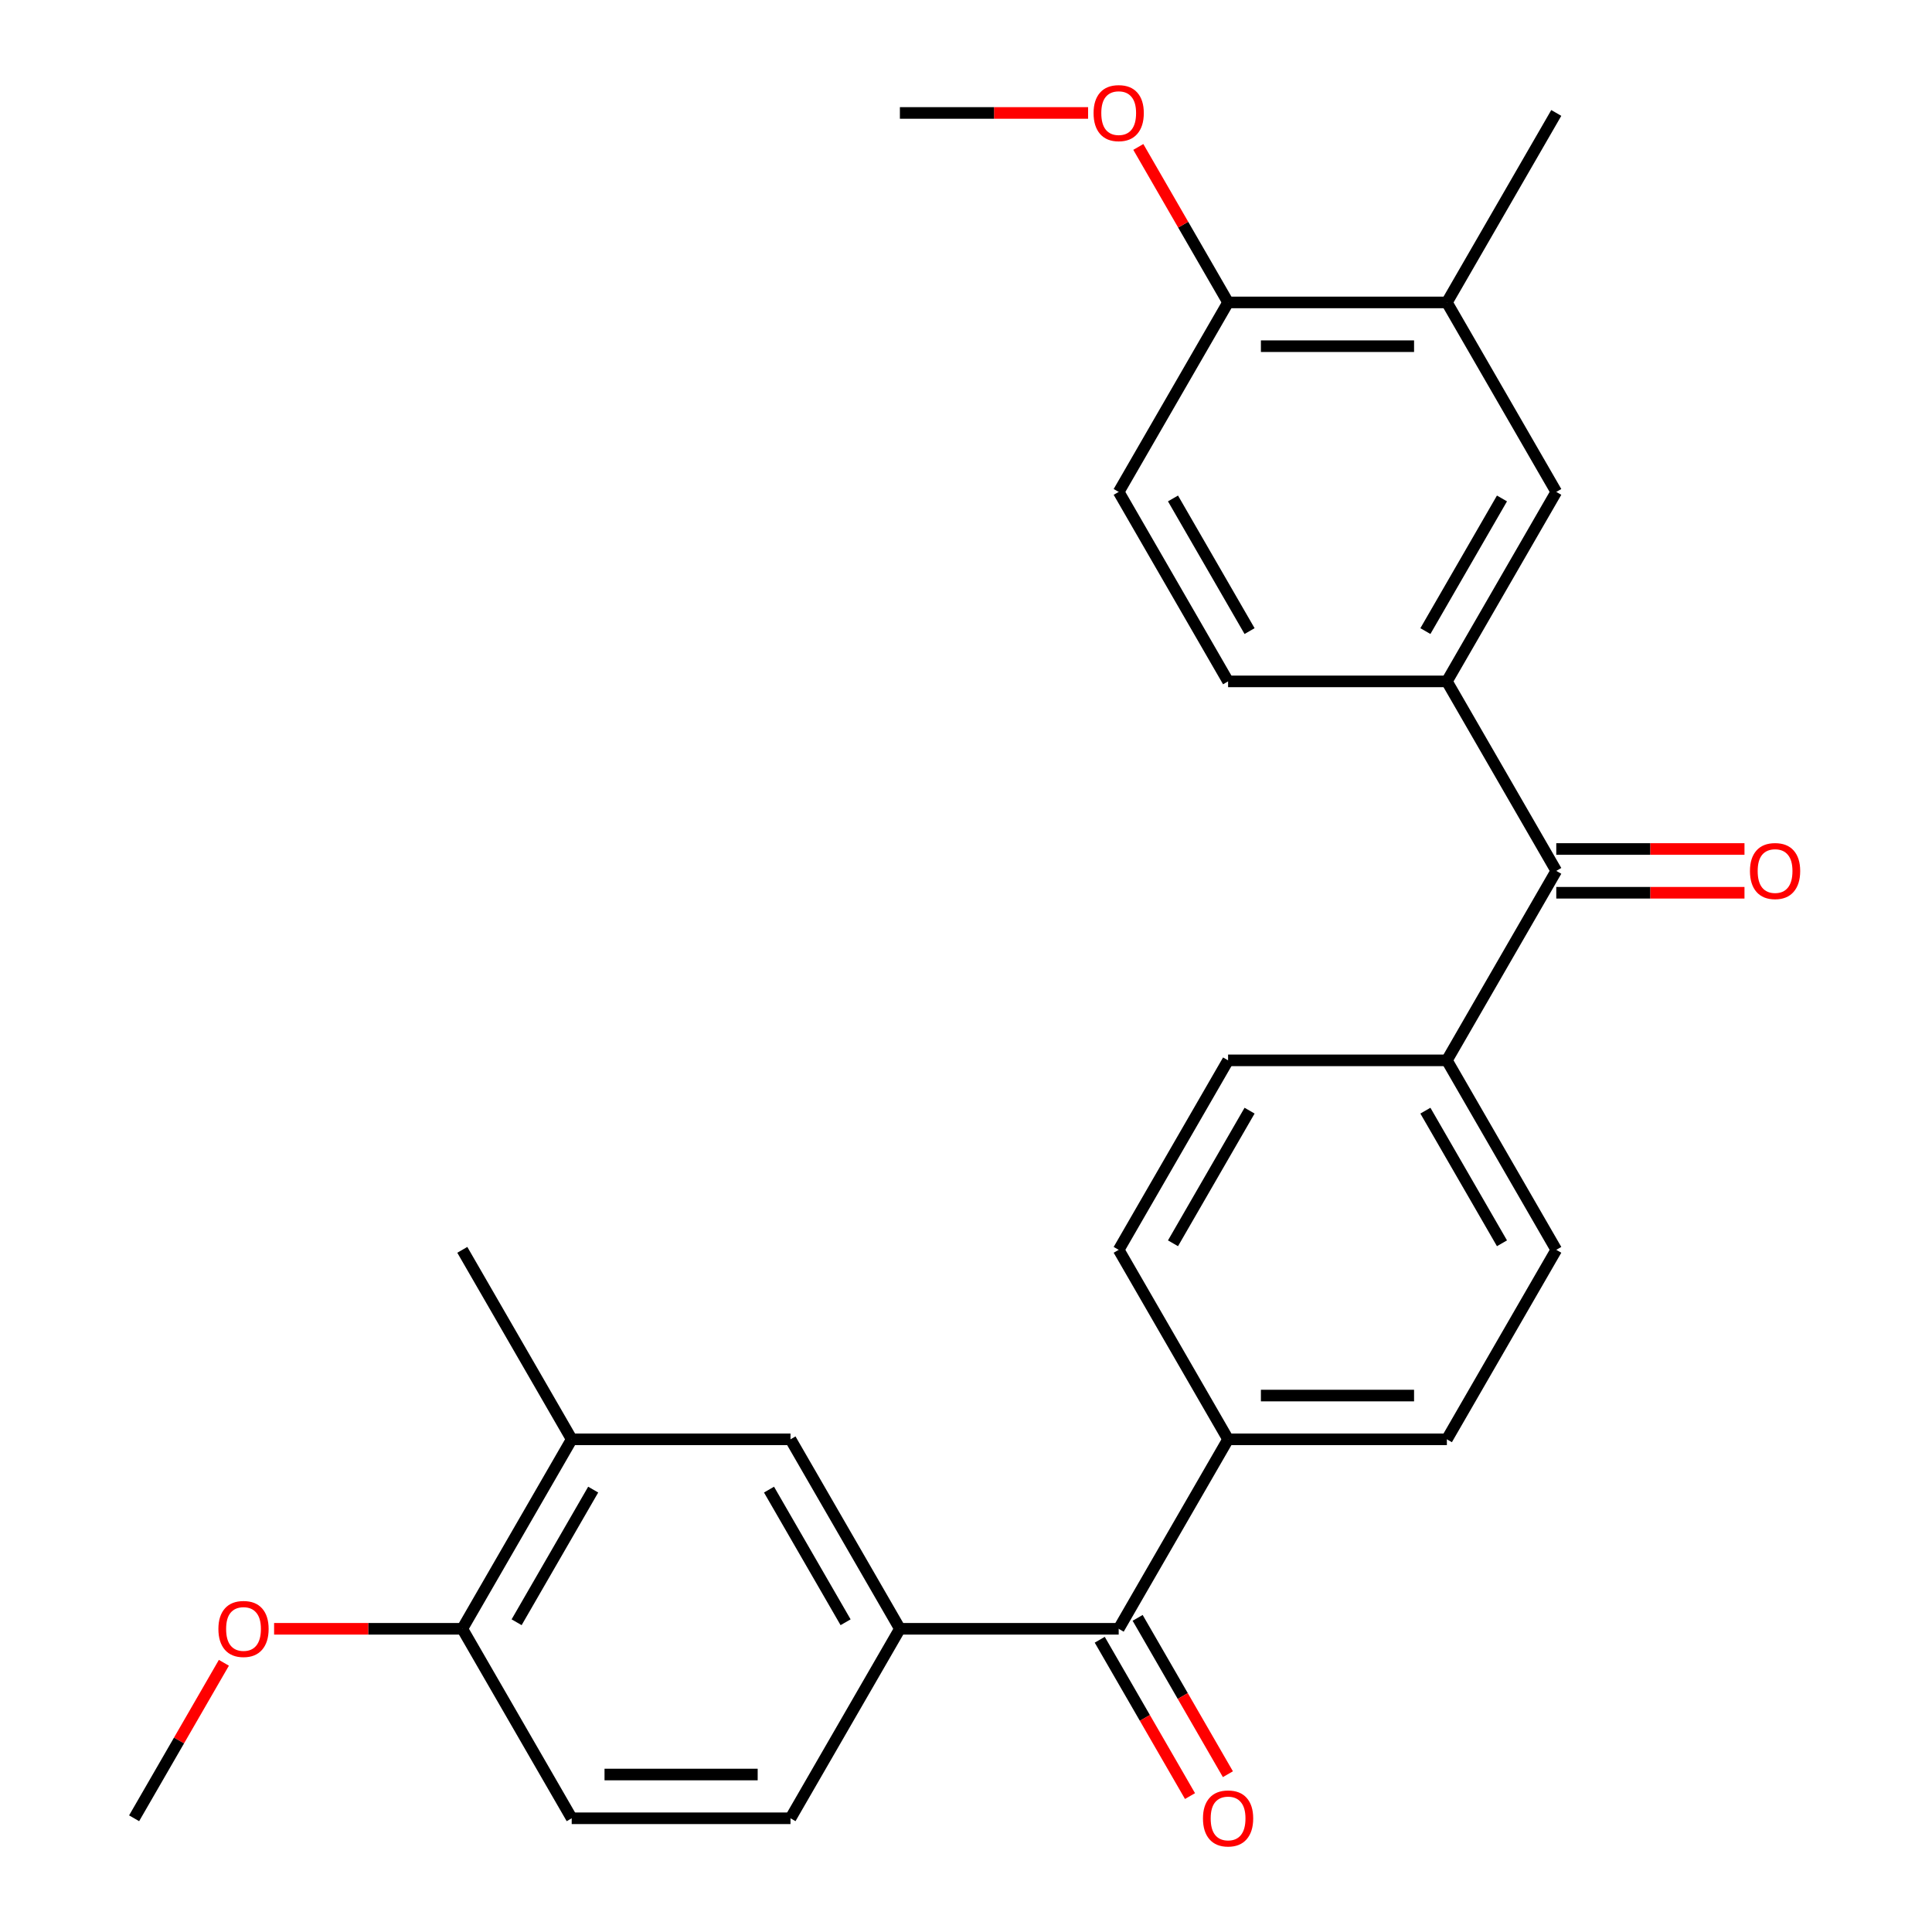<?xml version='1.0' encoding='iso-8859-1'?>
<svg version='1.1' baseProfile='full'
              xmlns='http://www.w3.org/2000/svg'
                      xmlns:rdkit='http://www.rdkit.org/xml'
                      xmlns:xlink='http://www.w3.org/1999/xlink'
                  xml:space='preserve'
width='1000px' height='1000px' viewBox='0 0 1000 1000'>
<!-- END OF HEADER -->
<rect style='opacity:1.0;fill:#FFFFFF;stroke:none' width='1000' height='1000' x='0' y='0'> </rect>
<path class='bond-1' d='M 748.902,352.687 L 805.526,450.763' style='fill:none;fill-rule:evenodd;stroke:#000000;stroke-width:6px;stroke-linecap:butt;stroke-linejoin:miter;stroke-opacity:1' />
<path class='bond-3' d='M 748.902,352.687 L 805.526,254.612' style='fill:none;fill-rule:evenodd;stroke:#000000;stroke-width:6px;stroke-linecap:butt;stroke-linejoin:miter;stroke-opacity:1' />
<path class='bond-3' d='M 737.781,326.651 L 777.418,257.999' style='fill:none;fill-rule:evenodd;stroke:#000000;stroke-width:6px;stroke-linecap:butt;stroke-linejoin:miter;stroke-opacity:1' />
<path class='bond-12' d='M 748.902,352.687 L 635.655,352.687' style='fill:none;fill-rule:evenodd;stroke:#000000;stroke-width:6px;stroke-linecap:butt;stroke-linejoin:miter;stroke-opacity:1' />
<path class='bond-0' d='M 465.784,843.063 L 579.031,843.063' style='fill:none;fill-rule:evenodd;stroke:#000000;stroke-width:6px;stroke-linecap:butt;stroke-linejoin:miter;stroke-opacity:1' />
<path class='bond-4' d='M 465.784,843.063 L 409.16,744.988' style='fill:none;fill-rule:evenodd;stroke:#000000;stroke-width:6px;stroke-linecap:butt;stroke-linejoin:miter;stroke-opacity:1' />
<path class='bond-4' d='M 437.675,839.677 L 398.039,771.024' style='fill:none;fill-rule:evenodd;stroke:#000000;stroke-width:6px;stroke-linecap:butt;stroke-linejoin:miter;stroke-opacity:1' />
<path class='bond-11' d='M 465.784,843.063 L 409.16,941.138' style='fill:none;fill-rule:evenodd;stroke:#000000;stroke-width:6px;stroke-linecap:butt;stroke-linejoin:miter;stroke-opacity:1' />
<path class='bond-8' d='M 805.526,450.763 L 748.902,548.838' style='fill:none;fill-rule:evenodd;stroke:#000000;stroke-width:6px;stroke-linecap:butt;stroke-linejoin:miter;stroke-opacity:1' />
<path class='bond-13' d='M 805.526,462.087 L 854.234,462.087' style='fill:none;fill-rule:evenodd;stroke:#000000;stroke-width:6px;stroke-linecap:butt;stroke-linejoin:miter;stroke-opacity:1' />
<path class='bond-13' d='M 854.234,462.087 L 902.942,462.087' style='fill:none;fill-rule:evenodd;stroke:#FF0000;stroke-width:6px;stroke-linecap:butt;stroke-linejoin:miter;stroke-opacity:1' />
<path class='bond-13' d='M 805.526,439.438 L 854.234,439.438' style='fill:none;fill-rule:evenodd;stroke:#000000;stroke-width:6px;stroke-linecap:butt;stroke-linejoin:miter;stroke-opacity:1' />
<path class='bond-13' d='M 854.234,439.438 L 902.942,439.438' style='fill:none;fill-rule:evenodd;stroke:#FF0000;stroke-width:6px;stroke-linecap:butt;stroke-linejoin:miter;stroke-opacity:1' />
<path class='bond-2' d='M 579.031,843.063 L 635.655,744.988' style='fill:none;fill-rule:evenodd;stroke:#000000;stroke-width:6px;stroke-linecap:butt;stroke-linejoin:miter;stroke-opacity:1' />
<path class='bond-14' d='M 569.224,848.726 L 592.585,889.187' style='fill:none;fill-rule:evenodd;stroke:#000000;stroke-width:6px;stroke-linecap:butt;stroke-linejoin:miter;stroke-opacity:1' />
<path class='bond-14' d='M 592.585,889.187 L 615.945,929.649' style='fill:none;fill-rule:evenodd;stroke:#FF0000;stroke-width:6px;stroke-linecap:butt;stroke-linejoin:miter;stroke-opacity:1' />
<path class='bond-14' d='M 588.839,837.401 L 612.2,877.863' style='fill:none;fill-rule:evenodd;stroke:#000000;stroke-width:6px;stroke-linecap:butt;stroke-linejoin:miter;stroke-opacity:1' />
<path class='bond-14' d='M 612.2,877.863 L 635.56,918.325' style='fill:none;fill-rule:evenodd;stroke:#FF0000;stroke-width:6px;stroke-linecap:butt;stroke-linejoin:miter;stroke-opacity:1' />
<path class='bond-5' d='M 805.526,254.612 L 748.902,156.537' style='fill:none;fill-rule:evenodd;stroke:#000000;stroke-width:6px;stroke-linecap:butt;stroke-linejoin:miter;stroke-opacity:1' />
<path class='bond-6' d='M 409.16,744.988 L 295.913,744.988' style='fill:none;fill-rule:evenodd;stroke:#000000;stroke-width:6px;stroke-linecap:butt;stroke-linejoin:miter;stroke-opacity:1' />
<path class='bond-23' d='M 748.902,156.537 L 805.526,58.462' style='fill:none;fill-rule:evenodd;stroke:#000000;stroke-width:6px;stroke-linecap:butt;stroke-linejoin:miter;stroke-opacity:1' />
<path class='bond-27' d='M 748.902,156.537 L 635.655,156.537' style='fill:none;fill-rule:evenodd;stroke:#000000;stroke-width:6px;stroke-linecap:butt;stroke-linejoin:miter;stroke-opacity:1' />
<path class='bond-27' d='M 731.915,179.187 L 652.642,179.187' style='fill:none;fill-rule:evenodd;stroke:#000000;stroke-width:6px;stroke-linecap:butt;stroke-linejoin:miter;stroke-opacity:1' />
<path class='bond-24' d='M 295.913,744.988 L 239.289,646.913' style='fill:none;fill-rule:evenodd;stroke:#000000;stroke-width:6px;stroke-linecap:butt;stroke-linejoin:miter;stroke-opacity:1' />
<path class='bond-29' d='M 295.913,744.988 L 239.289,843.063' style='fill:none;fill-rule:evenodd;stroke:#000000;stroke-width:6px;stroke-linecap:butt;stroke-linejoin:miter;stroke-opacity:1' />
<path class='bond-29' d='M 307.034,771.024 L 267.398,839.677' style='fill:none;fill-rule:evenodd;stroke:#000000;stroke-width:6px;stroke-linecap:butt;stroke-linejoin:miter;stroke-opacity:1' />
<path class='bond-7' d='M 635.655,744.988 L 748.902,744.988' style='fill:none;fill-rule:evenodd;stroke:#000000;stroke-width:6px;stroke-linecap:butt;stroke-linejoin:miter;stroke-opacity:1' />
<path class='bond-7' d='M 652.642,722.339 L 731.915,722.339' style='fill:none;fill-rule:evenodd;stroke:#000000;stroke-width:6px;stroke-linecap:butt;stroke-linejoin:miter;stroke-opacity:1' />
<path class='bond-28' d='M 635.655,744.988 L 579.031,646.913' style='fill:none;fill-rule:evenodd;stroke:#000000;stroke-width:6px;stroke-linecap:butt;stroke-linejoin:miter;stroke-opacity:1' />
<path class='bond-18' d='M 748.902,548.838 L 635.655,548.838' style='fill:none;fill-rule:evenodd;stroke:#000000;stroke-width:6px;stroke-linecap:butt;stroke-linejoin:miter;stroke-opacity:1' />
<path class='bond-20' d='M 748.902,548.838 L 805.526,646.913' style='fill:none;fill-rule:evenodd;stroke:#000000;stroke-width:6px;stroke-linecap:butt;stroke-linejoin:miter;stroke-opacity:1' />
<path class='bond-20' d='M 737.781,574.874 L 777.418,643.526' style='fill:none;fill-rule:evenodd;stroke:#000000;stroke-width:6px;stroke-linecap:butt;stroke-linejoin:miter;stroke-opacity:1' />
<path class='bond-9' d='M 239.289,843.063 L 295.913,941.138' style='fill:none;fill-rule:evenodd;stroke:#000000;stroke-width:6px;stroke-linecap:butt;stroke-linejoin:miter;stroke-opacity:1' />
<path class='bond-22' d='M 239.289,843.063 L 190.581,843.063' style='fill:none;fill-rule:evenodd;stroke:#000000;stroke-width:6px;stroke-linecap:butt;stroke-linejoin:miter;stroke-opacity:1' />
<path class='bond-22' d='M 190.581,843.063 L 141.873,843.063' style='fill:none;fill-rule:evenodd;stroke:#FF0000;stroke-width:6px;stroke-linecap:butt;stroke-linejoin:miter;stroke-opacity:1' />
<path class='bond-10' d='M 635.655,156.537 L 579.031,254.612' style='fill:none;fill-rule:evenodd;stroke:#000000;stroke-width:6px;stroke-linecap:butt;stroke-linejoin:miter;stroke-opacity:1' />
<path class='bond-21' d='M 635.655,156.537 L 612.421,116.295' style='fill:none;fill-rule:evenodd;stroke:#000000;stroke-width:6px;stroke-linecap:butt;stroke-linejoin:miter;stroke-opacity:1' />
<path class='bond-21' d='M 612.421,116.295 L 589.188,76.053' style='fill:none;fill-rule:evenodd;stroke:#FF0000;stroke-width:6px;stroke-linecap:butt;stroke-linejoin:miter;stroke-opacity:1' />
<path class='bond-16' d='M 409.16,941.138 L 295.913,941.138' style='fill:none;fill-rule:evenodd;stroke:#000000;stroke-width:6px;stroke-linecap:butt;stroke-linejoin:miter;stroke-opacity:1' />
<path class='bond-16' d='M 392.173,918.489 L 312.9,918.489' style='fill:none;fill-rule:evenodd;stroke:#000000;stroke-width:6px;stroke-linecap:butt;stroke-linejoin:miter;stroke-opacity:1' />
<path class='bond-15' d='M 635.655,352.687 L 579.031,254.612' style='fill:none;fill-rule:evenodd;stroke:#000000;stroke-width:6px;stroke-linecap:butt;stroke-linejoin:miter;stroke-opacity:1' />
<path class='bond-15' d='M 646.777,326.651 L 607.14,257.999' style='fill:none;fill-rule:evenodd;stroke:#000000;stroke-width:6px;stroke-linecap:butt;stroke-linejoin:miter;stroke-opacity:1' />
<path class='bond-17' d='M 579.031,646.913 L 635.655,548.838' style='fill:none;fill-rule:evenodd;stroke:#000000;stroke-width:6px;stroke-linecap:butt;stroke-linejoin:miter;stroke-opacity:1' />
<path class='bond-17' d='M 607.14,643.526 L 646.777,574.874' style='fill:none;fill-rule:evenodd;stroke:#000000;stroke-width:6px;stroke-linecap:butt;stroke-linejoin:miter;stroke-opacity:1' />
<path class='bond-19' d='M 748.902,744.988 L 805.526,646.913' style='fill:none;fill-rule:evenodd;stroke:#000000;stroke-width:6px;stroke-linecap:butt;stroke-linejoin:miter;stroke-opacity:1' />
<path class='bond-25' d='M 563.2,58.462 L 514.492,58.462' style='fill:none;fill-rule:evenodd;stroke:#FF0000;stroke-width:6px;stroke-linecap:butt;stroke-linejoin:miter;stroke-opacity:1' />
<path class='bond-25' d='M 514.492,58.462 L 465.784,58.462' style='fill:none;fill-rule:evenodd;stroke:#000000;stroke-width:6px;stroke-linecap:butt;stroke-linejoin:miter;stroke-opacity:1' />
<path class='bond-26' d='M 115.885,860.654 L 92.652,900.896' style='fill:none;fill-rule:evenodd;stroke:#FF0000;stroke-width:6px;stroke-linecap:butt;stroke-linejoin:miter;stroke-opacity:1' />
<path class='bond-26' d='M 92.652,900.896 L 69.418,941.138' style='fill:none;fill-rule:evenodd;stroke:#000000;stroke-width:6px;stroke-linecap:butt;stroke-linejoin:miter;stroke-opacity:1' />
<path  class='atom-14' d='M 905.774 450.843
Q 905.774 444.043, 909.134 440.243
Q 912.494 436.443, 918.774 436.443
Q 925.054 436.443, 928.414 440.243
Q 931.774 444.043, 931.774 450.843
Q 931.774 457.723, 928.374 461.643
Q 924.974 465.523, 918.774 465.523
Q 912.534 465.523, 909.134 461.643
Q 905.774 457.763, 905.774 450.843
M 918.774 462.323
Q 923.094 462.323, 925.414 459.443
Q 927.774 456.523, 927.774 450.843
Q 927.774 445.283, 925.414 442.483
Q 923.094 439.643, 918.774 439.643
Q 914.454 439.643, 912.094 442.443
Q 909.774 445.243, 909.774 450.843
Q 909.774 456.563, 912.094 459.443
Q 914.454 462.323, 918.774 462.323
' fill='#FF0000'/>
<path  class='atom-15' d='M 622.655 941.218
Q 622.655 934.418, 626.015 930.618
Q 629.375 926.818, 635.655 926.818
Q 641.935 926.818, 645.295 930.618
Q 648.655 934.418, 648.655 941.218
Q 648.655 948.098, 645.255 952.018
Q 641.855 955.898, 635.655 955.898
Q 629.415 955.898, 626.015 952.018
Q 622.655 948.138, 622.655 941.218
M 635.655 952.698
Q 639.975 952.698, 642.295 949.818
Q 644.655 946.898, 644.655 941.218
Q 644.655 935.658, 642.295 932.858
Q 639.975 930.018, 635.655 930.018
Q 631.335 930.018, 628.975 932.818
Q 626.655 935.618, 626.655 941.218
Q 626.655 946.938, 628.975 949.818
Q 631.335 952.698, 635.655 952.698
' fill='#FF0000'/>
<path  class='atom-22' d='M 566.031 58.542
Q 566.031 51.742, 569.391 47.942
Q 572.751 44.142, 579.031 44.142
Q 585.311 44.142, 588.671 47.942
Q 592.031 51.742, 592.031 58.542
Q 592.031 65.422, 588.631 69.342
Q 585.231 73.222, 579.031 73.222
Q 572.791 73.222, 569.391 69.342
Q 566.031 65.462, 566.031 58.542
M 579.031 70.022
Q 583.351 70.022, 585.671 67.142
Q 588.031 64.222, 588.031 58.542
Q 588.031 52.982, 585.671 50.182
Q 583.351 47.342, 579.031 47.342
Q 574.711 47.342, 572.351 50.142
Q 570.031 52.942, 570.031 58.542
Q 570.031 64.262, 572.351 67.142
Q 574.711 70.022, 579.031 70.022
' fill='#FF0000'/>
<path  class='atom-23' d='M 113.042 843.143
Q 113.042 836.343, 116.402 832.543
Q 119.762 828.743, 126.042 828.743
Q 132.322 828.743, 135.682 832.543
Q 139.042 836.343, 139.042 843.143
Q 139.042 850.023, 135.642 853.943
Q 132.242 857.823, 126.042 857.823
Q 119.802 857.823, 116.402 853.943
Q 113.042 850.063, 113.042 843.143
M 126.042 854.623
Q 130.362 854.623, 132.682 851.743
Q 135.042 848.823, 135.042 843.143
Q 135.042 837.583, 132.682 834.783
Q 130.362 831.943, 126.042 831.943
Q 121.722 831.943, 119.362 834.743
Q 117.042 837.543, 117.042 843.143
Q 117.042 848.863, 119.362 851.743
Q 121.722 854.623, 126.042 854.623
' fill='#FF0000'/>
</svg>
